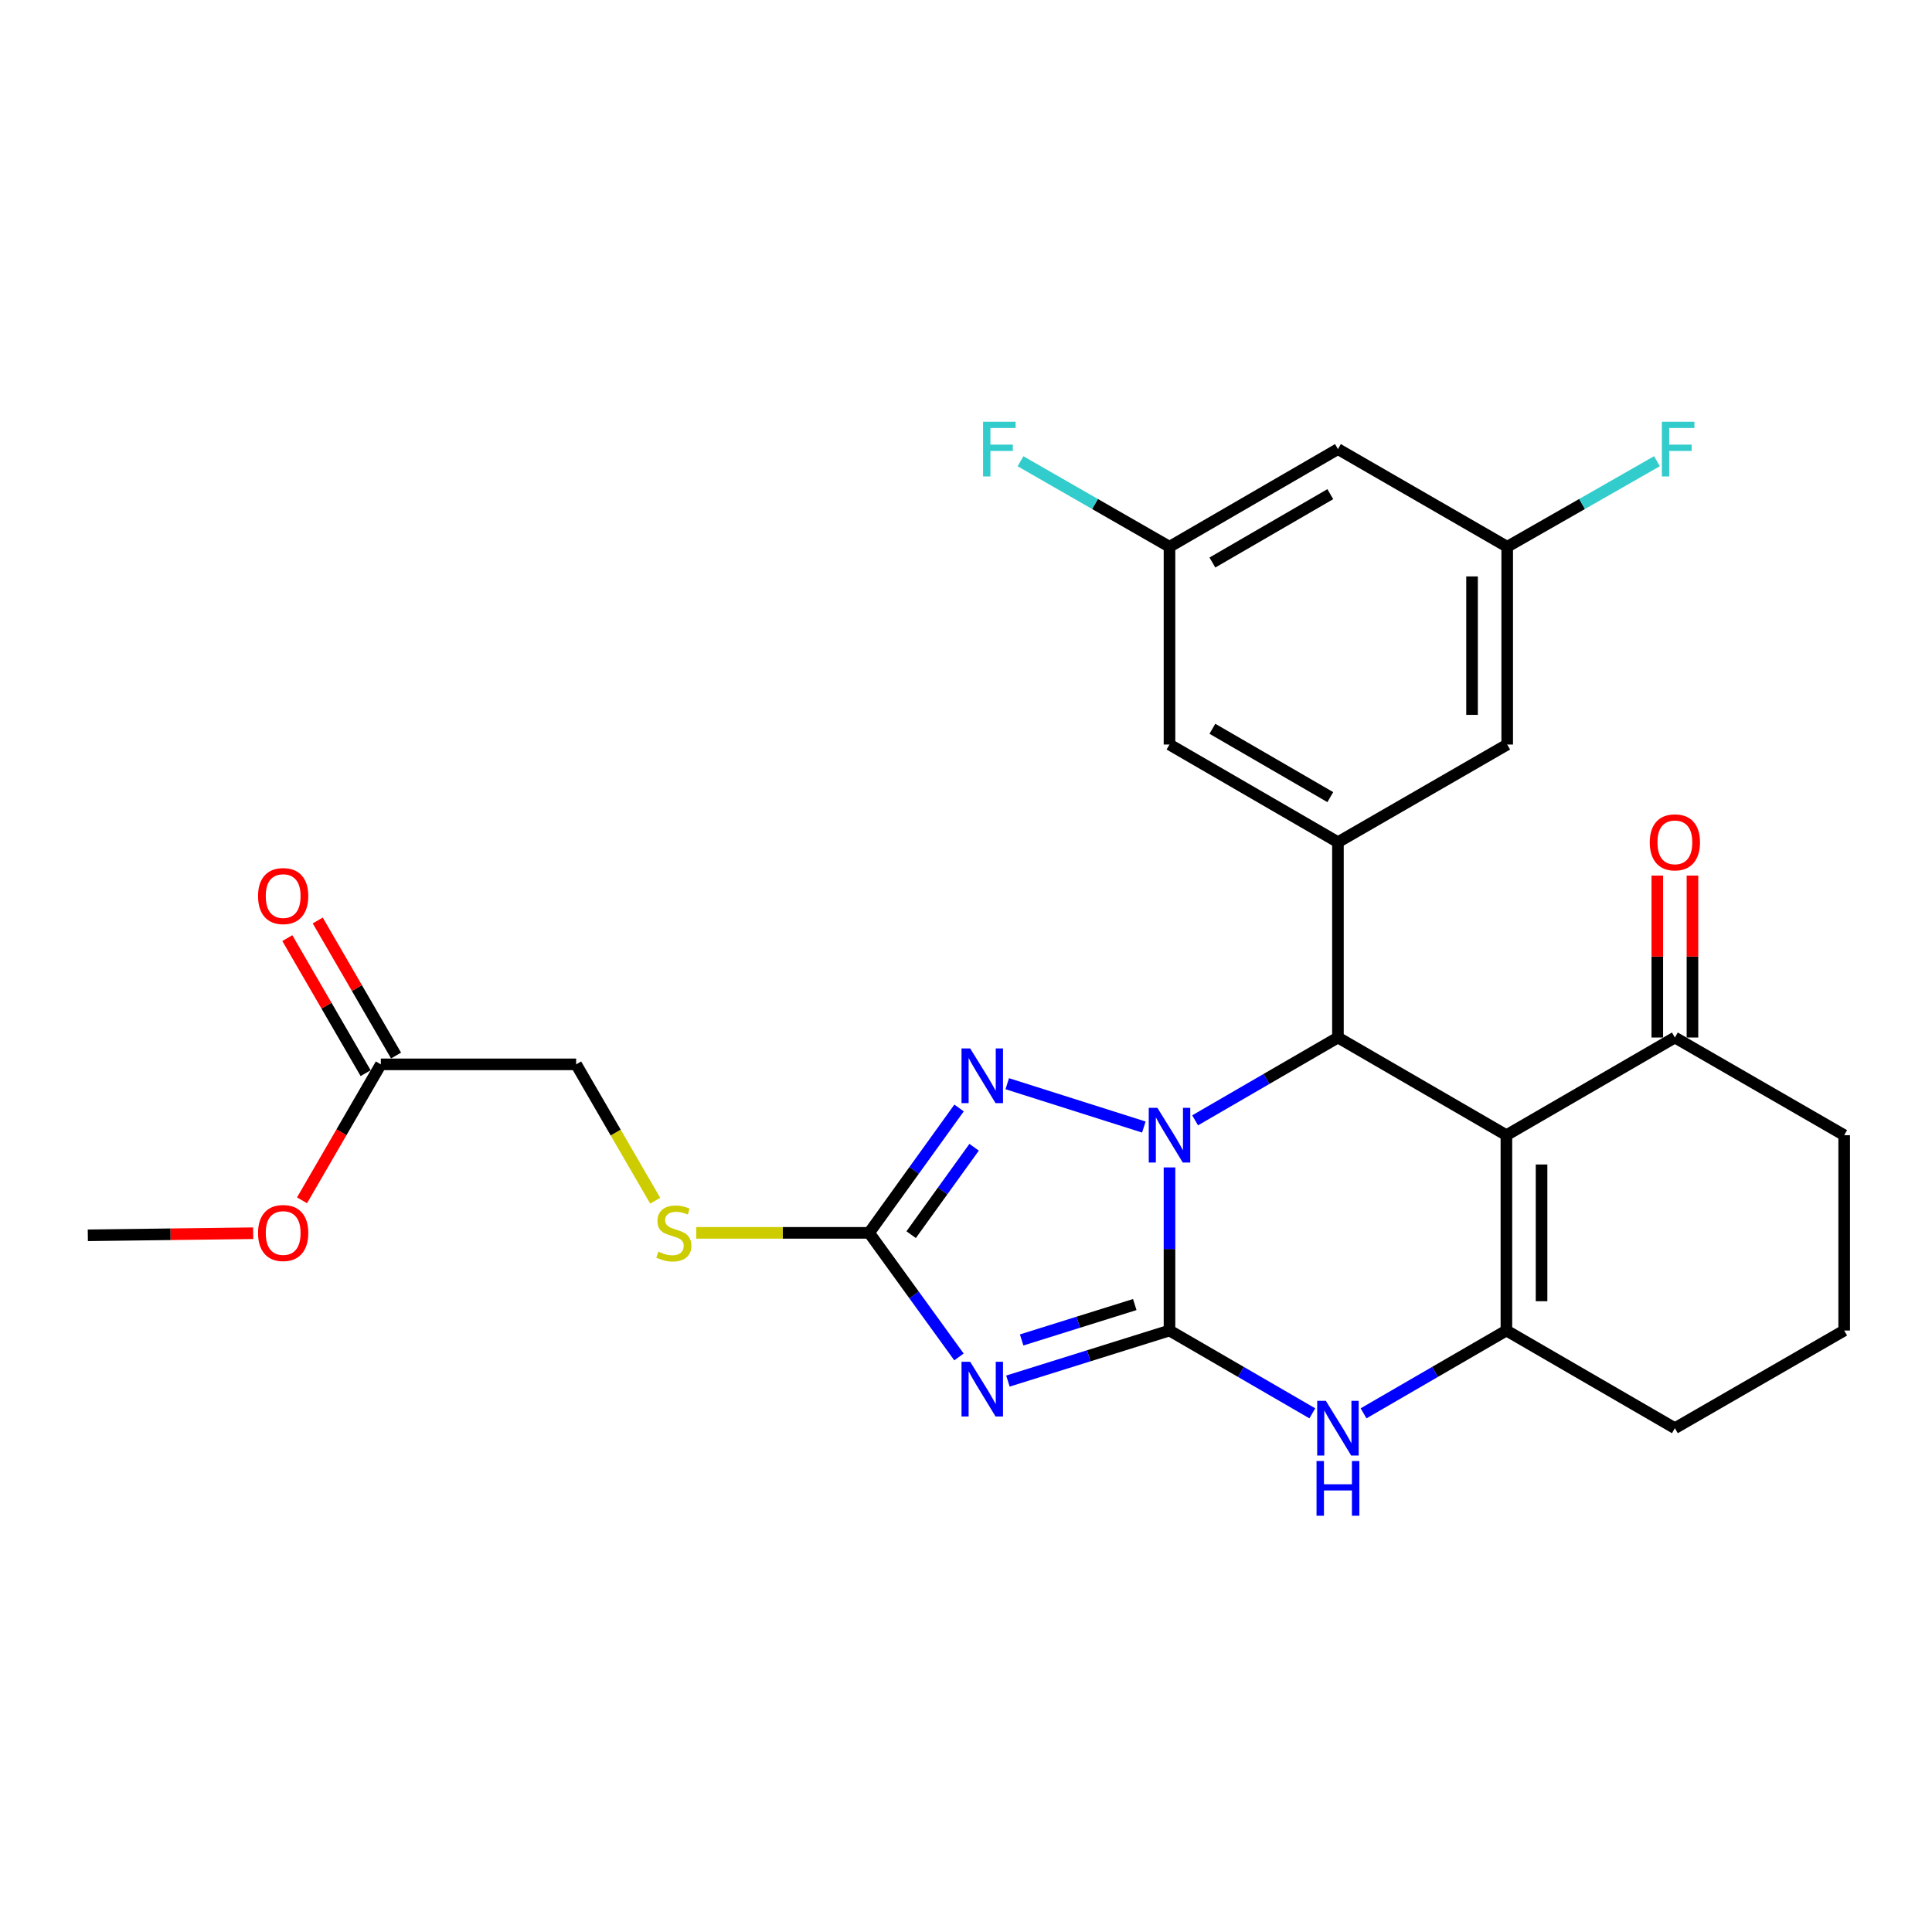<?xml version='1.0' encoding='iso-8859-1'?>
<svg version='1.1' baseProfile='full'
              xmlns='http://www.w3.org/2000/svg'
                      xmlns:rdkit='http://www.rdkit.org/xml'
                      xmlns:xlink='http://www.w3.org/1999/xlink'
                  xml:space='preserve'
width='1000px' height='1000px' viewBox='0 0 1000 1000'>
<!-- END OF HEADER -->
<rect style='opacity:1.0;fill:#FFFFFF;stroke:none' width='1000' height='1000' x='0' y='0'> </rect>
<path class='bond-0' d='M 605.33,688.676 L 605.33,646.467' style='fill:none;fill-rule:evenodd;stroke:#000000;stroke-width:6px;stroke-linecap:butt;stroke-linejoin:miter;stroke-opacity:1' />
<path class='bond-0' d='M 605.33,646.467 L 605.33,604.259' style='fill:none;fill-rule:evenodd;stroke:#0000FF;stroke-width:6px;stroke-linecap:butt;stroke-linejoin:miter;stroke-opacity:1' />
<path class='bond-1' d='M 605.33,688.676 L 563.514,701.761' style='fill:none;fill-rule:evenodd;stroke:#000000;stroke-width:6px;stroke-linecap:butt;stroke-linejoin:miter;stroke-opacity:1' />
<path class='bond-1' d='M 563.514,701.761 L 521.699,714.846' style='fill:none;fill-rule:evenodd;stroke:#0000FF;stroke-width:6px;stroke-linecap:butt;stroke-linejoin:miter;stroke-opacity:1' />
<path class='bond-1' d='M 587.351,675.236 L 558.08,684.396' style='fill:none;fill-rule:evenodd;stroke:#000000;stroke-width:6px;stroke-linecap:butt;stroke-linejoin:miter;stroke-opacity:1' />
<path class='bond-1' d='M 558.08,684.396 L 528.81,693.555' style='fill:none;fill-rule:evenodd;stroke:#0000FF;stroke-width:6px;stroke-linecap:butt;stroke-linejoin:miter;stroke-opacity:1' />
<path class='bond-6' d='M 605.33,688.676 L 642.293,710.108' style='fill:none;fill-rule:evenodd;stroke:#000000;stroke-width:6px;stroke-linecap:butt;stroke-linejoin:miter;stroke-opacity:1' />
<path class='bond-6' d='M 642.293,710.108 L 679.255,731.54' style='fill:none;fill-rule:evenodd;stroke:#0000FF;stroke-width:6px;stroke-linecap:butt;stroke-linejoin:miter;stroke-opacity:1' />
<path class='bond-3' d='M 618.589,579.883 L 655.552,558.451' style='fill:none;fill-rule:evenodd;stroke:#0000FF;stroke-width:6px;stroke-linecap:butt;stroke-linejoin:miter;stroke-opacity:1' />
<path class='bond-3' d='M 655.552,558.451 L 692.515,537.019' style='fill:none;fill-rule:evenodd;stroke:#000000;stroke-width:6px;stroke-linecap:butt;stroke-linejoin:miter;stroke-opacity:1' />
<path class='bond-4' d='M 592.048,583.357 L 521.354,560.925' style='fill:none;fill-rule:evenodd;stroke:#0000FF;stroke-width:6px;stroke-linecap:butt;stroke-linejoin:miter;stroke-opacity:1' />
<path class='bond-7' d='M 496.361,702.345 L 473.111,670.234' style='fill:none;fill-rule:evenodd;stroke:#0000FF;stroke-width:6px;stroke-linecap:butt;stroke-linejoin:miter;stroke-opacity:1' />
<path class='bond-7' d='M 473.111,670.234 L 449.862,638.123' style='fill:none;fill-rule:evenodd;stroke:#000000;stroke-width:6px;stroke-linecap:butt;stroke-linejoin:miter;stroke-opacity:1' />
<path class='bond-2' d='M 779.71,587.571 L 779.71,688.676' style='fill:none;fill-rule:evenodd;stroke:#000000;stroke-width:6px;stroke-linecap:butt;stroke-linejoin:miter;stroke-opacity:1' />
<path class='bond-2' d='M 797.905,602.737 L 797.905,673.51' style='fill:none;fill-rule:evenodd;stroke:#000000;stroke-width:6px;stroke-linecap:butt;stroke-linejoin:miter;stroke-opacity:1' />
<path class='bond-9' d='M 779.71,587.571 L 866.916,537.019' style='fill:none;fill-rule:evenodd;stroke:#000000;stroke-width:6px;stroke-linecap:butt;stroke-linejoin:miter;stroke-opacity:1' />
<path class='bond-28' d='M 779.71,587.571 L 692.515,537.019' style='fill:none;fill-rule:evenodd;stroke:#000000;stroke-width:6px;stroke-linecap:butt;stroke-linejoin:miter;stroke-opacity:1' />
<path class='bond-8' d='M 692.515,537.019 L 692.515,435.914' style='fill:none;fill-rule:evenodd;stroke:#000000;stroke-width:6px;stroke-linecap:butt;stroke-linejoin:miter;stroke-opacity:1' />
<path class='bond-27' d='M 496.417,573.486 L 473.14,605.805' style='fill:none;fill-rule:evenodd;stroke:#0000FF;stroke-width:6px;stroke-linecap:butt;stroke-linejoin:miter;stroke-opacity:1' />
<path class='bond-27' d='M 473.14,605.805 L 449.862,638.123' style='fill:none;fill-rule:evenodd;stroke:#000000;stroke-width:6px;stroke-linecap:butt;stroke-linejoin:miter;stroke-opacity:1' />
<path class='bond-27' d='M 504.198,593.816 L 487.904,616.439' style='fill:none;fill-rule:evenodd;stroke:#0000FF;stroke-width:6px;stroke-linecap:butt;stroke-linejoin:miter;stroke-opacity:1' />
<path class='bond-27' d='M 487.904,616.439 L 471.61,639.062' style='fill:none;fill-rule:evenodd;stroke:#000000;stroke-width:6px;stroke-linecap:butt;stroke-linejoin:miter;stroke-opacity:1' />
<path class='bond-5' d='M 779.71,688.676 L 742.742,710.108' style='fill:none;fill-rule:evenodd;stroke:#000000;stroke-width:6px;stroke-linecap:butt;stroke-linejoin:miter;stroke-opacity:1' />
<path class='bond-5' d='M 742.742,710.108 L 705.775,731.54' style='fill:none;fill-rule:evenodd;stroke:#0000FF;stroke-width:6px;stroke-linecap:butt;stroke-linejoin:miter;stroke-opacity:1' />
<path class='bond-20' d='M 779.71,688.676 L 866.916,739.228' style='fill:none;fill-rule:evenodd;stroke:#000000;stroke-width:6px;stroke-linecap:butt;stroke-linejoin:miter;stroke-opacity:1' />
<path class='bond-10' d='M 449.862,638.123 L 405.119,638.123' style='fill:none;fill-rule:evenodd;stroke:#000000;stroke-width:6px;stroke-linecap:butt;stroke-linejoin:miter;stroke-opacity:1' />
<path class='bond-10' d='M 405.119,638.123 L 360.375,638.123' style='fill:none;fill-rule:evenodd;stroke:#CCCC00;stroke-width:6px;stroke-linecap:butt;stroke-linejoin:miter;stroke-opacity:1' />
<path class='bond-11' d='M 692.515,435.914 L 605.33,385.372' style='fill:none;fill-rule:evenodd;stroke:#000000;stroke-width:6px;stroke-linecap:butt;stroke-linejoin:miter;stroke-opacity:1' />
<path class='bond-11' d='M 688.563,412.592 L 627.533,377.212' style='fill:none;fill-rule:evenodd;stroke:#000000;stroke-width:6px;stroke-linecap:butt;stroke-linejoin:miter;stroke-opacity:1' />
<path class='bond-12' d='M 692.515,435.914 L 780.125,385.372' style='fill:none;fill-rule:evenodd;stroke:#000000;stroke-width:6px;stroke-linecap:butt;stroke-linejoin:miter;stroke-opacity:1' />
<path class='bond-17' d='M 876.013,537.019 L 876.013,495.111' style='fill:none;fill-rule:evenodd;stroke:#000000;stroke-width:6px;stroke-linecap:butt;stroke-linejoin:miter;stroke-opacity:1' />
<path class='bond-17' d='M 876.013,495.111 L 876.013,453.202' style='fill:none;fill-rule:evenodd;stroke:#FF0000;stroke-width:6px;stroke-linecap:butt;stroke-linejoin:miter;stroke-opacity:1' />
<path class='bond-17' d='M 857.818,537.019 L 857.818,495.111' style='fill:none;fill-rule:evenodd;stroke:#000000;stroke-width:6px;stroke-linecap:butt;stroke-linejoin:miter;stroke-opacity:1' />
<path class='bond-17' d='M 857.818,495.111 L 857.818,453.202' style='fill:none;fill-rule:evenodd;stroke:#FF0000;stroke-width:6px;stroke-linecap:butt;stroke-linejoin:miter;stroke-opacity:1' />
<path class='bond-29' d='M 866.916,537.019 L 954.545,587.571' style='fill:none;fill-rule:evenodd;stroke:#000000;stroke-width:6px;stroke-linecap:butt;stroke-linejoin:miter;stroke-opacity:1' />
<path class='bond-19' d='M 339.123,621.483 L 318.669,586.196' style='fill:none;fill-rule:evenodd;stroke:#CCCC00;stroke-width:6px;stroke-linecap:butt;stroke-linejoin:miter;stroke-opacity:1' />
<path class='bond-19' d='M 318.669,586.196 L 298.216,550.908' style='fill:none;fill-rule:evenodd;stroke:#000000;stroke-width:6px;stroke-linecap:butt;stroke-linejoin:miter;stroke-opacity:1' />
<path class='bond-14' d='M 605.33,385.372 L 605.33,283.004' style='fill:none;fill-rule:evenodd;stroke:#000000;stroke-width:6px;stroke-linecap:butt;stroke-linejoin:miter;stroke-opacity:1' />
<path class='bond-15' d='M 780.125,385.372 L 780.125,283.004' style='fill:none;fill-rule:evenodd;stroke:#000000;stroke-width:6px;stroke-linecap:butt;stroke-linejoin:miter;stroke-opacity:1' />
<path class='bond-15' d='M 761.929,370.017 L 761.929,298.36' style='fill:none;fill-rule:evenodd;stroke:#000000;stroke-width:6px;stroke-linecap:butt;stroke-linejoin:miter;stroke-opacity:1' />
<path class='bond-13' d='M 197.121,550.908 L 298.216,550.908' style='fill:none;fill-rule:evenodd;stroke:#000000;stroke-width:6px;stroke-linecap:butt;stroke-linejoin:miter;stroke-opacity:1' />
<path class='bond-18' d='M 204.992,546.345 L 184.725,511.392' style='fill:none;fill-rule:evenodd;stroke:#000000;stroke-width:6px;stroke-linecap:butt;stroke-linejoin:miter;stroke-opacity:1' />
<path class='bond-18' d='M 184.725,511.392 L 164.459,476.439' style='fill:none;fill-rule:evenodd;stroke:#FF0000;stroke-width:6px;stroke-linecap:butt;stroke-linejoin:miter;stroke-opacity:1' />
<path class='bond-18' d='M 189.251,555.471 L 168.984,520.519' style='fill:none;fill-rule:evenodd;stroke:#000000;stroke-width:6px;stroke-linecap:butt;stroke-linejoin:miter;stroke-opacity:1' />
<path class='bond-18' d='M 168.984,520.519 L 148.718,485.566' style='fill:none;fill-rule:evenodd;stroke:#FF0000;stroke-width:6px;stroke-linecap:butt;stroke-linejoin:miter;stroke-opacity:1' />
<path class='bond-23' d='M 197.121,550.908 L 176.726,586.096' style='fill:none;fill-rule:evenodd;stroke:#000000;stroke-width:6px;stroke-linecap:butt;stroke-linejoin:miter;stroke-opacity:1' />
<path class='bond-23' d='M 176.726,586.096 L 156.33,621.283' style='fill:none;fill-rule:evenodd;stroke:#FF0000;stroke-width:6px;stroke-linecap:butt;stroke-linejoin:miter;stroke-opacity:1' />
<path class='bond-22' d='M 605.33,283.004 L 566.772,260.873' style='fill:none;fill-rule:evenodd;stroke:#000000;stroke-width:6px;stroke-linecap:butt;stroke-linejoin:miter;stroke-opacity:1' />
<path class='bond-22' d='M 566.772,260.873 L 528.214,238.742' style='fill:none;fill-rule:evenodd;stroke:#33CCCC;stroke-width:6px;stroke-linecap:butt;stroke-linejoin:miter;stroke-opacity:1' />
<path class='bond-30' d='M 605.33,283.004 L 692.515,232.452' style='fill:none;fill-rule:evenodd;stroke:#000000;stroke-width:6px;stroke-linecap:butt;stroke-linejoin:miter;stroke-opacity:1' />
<path class='bond-30' d='M 627.534,291.162 L 688.564,255.776' style='fill:none;fill-rule:evenodd;stroke:#000000;stroke-width:6px;stroke-linecap:butt;stroke-linejoin:miter;stroke-opacity:1' />
<path class='bond-16' d='M 780.125,283.004 L 692.515,232.452' style='fill:none;fill-rule:evenodd;stroke:#000000;stroke-width:6px;stroke-linecap:butt;stroke-linejoin:miter;stroke-opacity:1' />
<path class='bond-21' d='M 780.125,283.004 L 818.88,260.861' style='fill:none;fill-rule:evenodd;stroke:#000000;stroke-width:6px;stroke-linecap:butt;stroke-linejoin:miter;stroke-opacity:1' />
<path class='bond-21' d='M 818.88,260.861 L 857.636,238.718' style='fill:none;fill-rule:evenodd;stroke:#33CCCC;stroke-width:6px;stroke-linecap:butt;stroke-linejoin:miter;stroke-opacity:1' />
<path class='bond-25' d='M 866.916,739.228 L 954.545,688.676' style='fill:none;fill-rule:evenodd;stroke:#000000;stroke-width:6px;stroke-linecap:butt;stroke-linejoin:miter;stroke-opacity:1' />
<path class='bond-26' d='M 131.041,638.317 L 88.248,638.852' style='fill:none;fill-rule:evenodd;stroke:#FF0000;stroke-width:6px;stroke-linecap:butt;stroke-linejoin:miter;stroke-opacity:1' />
<path class='bond-26' d='M 88.248,638.852 L 45.455,639.387' style='fill:none;fill-rule:evenodd;stroke:#000000;stroke-width:6px;stroke-linecap:butt;stroke-linejoin:miter;stroke-opacity:1' />
<path class='bond-24' d='M 954.545,587.571 L 954.545,688.676' style='fill:none;fill-rule:evenodd;stroke:#000000;stroke-width:6px;stroke-linecap:butt;stroke-linejoin:miter;stroke-opacity:1' />
<path  class='atom-1' d='M 599.07 573.411
L 608.35 588.411
Q 609.27 589.891, 610.75 592.571
Q 612.23 595.251, 612.31 595.411
L 612.31 573.411
L 616.07 573.411
L 616.07 601.731
L 612.19 601.731
L 602.23 585.331
Q 601.07 583.411, 599.83 581.211
Q 598.63 579.011, 598.27 578.331
L 598.27 601.731
L 594.59 601.731
L 594.59 573.411
L 599.07 573.411
' fill='#0000FF'/>
<path  class='atom-2' d='M 502.16 704.841
L 511.44 719.841
Q 512.36 721.321, 513.84 724.001
Q 515.32 726.681, 515.4 726.841
L 515.4 704.841
L 519.16 704.841
L 519.16 733.161
L 515.28 733.161
L 505.32 716.761
Q 504.16 714.841, 502.92 712.641
Q 501.72 710.441, 501.36 709.761
L 501.36 733.161
L 497.68 733.161
L 497.68 704.841
L 502.16 704.841
' fill='#0000FF'/>
<path  class='atom-5' d='M 502.16 542.661
L 511.44 557.661
Q 512.36 559.141, 513.84 561.821
Q 515.32 564.501, 515.4 564.661
L 515.4 542.661
L 519.16 542.661
L 519.16 570.981
L 515.28 570.981
L 505.32 554.581
Q 504.16 552.661, 502.92 550.461
Q 501.72 548.261, 501.36 547.581
L 501.36 570.981
L 497.68 570.981
L 497.68 542.661
L 502.16 542.661
' fill='#0000FF'/>
<path  class='atom-7' d='M 686.255 725.068
L 695.535 740.068
Q 696.455 741.548, 697.935 744.228
Q 699.415 746.908, 699.495 747.068
L 699.495 725.068
L 703.255 725.068
L 703.255 753.388
L 699.375 753.388
L 689.415 736.988
Q 688.255 735.068, 687.015 732.868
Q 685.815 730.668, 685.455 729.988
L 685.455 753.388
L 681.775 753.388
L 681.775 725.068
L 686.255 725.068
' fill='#0000FF'/>
<path  class='atom-7' d='M 681.435 756.22
L 685.275 756.22
L 685.275 768.26
L 699.755 768.26
L 699.755 756.22
L 703.595 756.22
L 703.595 784.54
L 699.755 784.54
L 699.755 771.46
L 685.275 771.46
L 685.275 784.54
L 681.435 784.54
L 681.435 756.22
' fill='#0000FF'/>
<path  class='atom-11' d='M 340.768 647.843
Q 341.088 647.963, 342.408 648.523
Q 343.728 649.083, 345.168 649.443
Q 346.648 649.763, 348.088 649.763
Q 350.768 649.763, 352.328 648.483
Q 353.888 647.163, 353.888 644.883
Q 353.888 643.323, 353.088 642.363
Q 352.328 641.403, 351.128 640.883
Q 349.928 640.363, 347.928 639.763
Q 345.408 639.003, 343.888 638.283
Q 342.408 637.563, 341.328 636.043
Q 340.288 634.523, 340.288 631.963
Q 340.288 628.403, 342.688 626.203
Q 345.128 624.003, 349.928 624.003
Q 353.208 624.003, 356.928 625.563
L 356.008 628.643
Q 352.608 627.243, 350.048 627.243
Q 347.288 627.243, 345.768 628.403
Q 344.248 629.523, 344.288 631.483
Q 344.288 633.003, 345.048 633.923
Q 345.848 634.843, 346.968 635.363
Q 348.128 635.883, 350.048 636.483
Q 352.608 637.283, 354.128 638.083
Q 355.648 638.883, 356.728 640.523
Q 357.848 642.123, 357.848 644.883
Q 357.848 648.803, 355.208 650.923
Q 352.608 653.003, 348.248 653.003
Q 345.728 653.003, 343.808 652.443
Q 341.928 651.923, 339.688 651.003
L 340.768 647.843
' fill='#CCCC00'/>
<path  class='atom-18' d='M 853.916 435.994
Q 853.916 429.194, 857.276 425.394
Q 860.636 421.594, 866.916 421.594
Q 873.196 421.594, 876.556 425.394
Q 879.916 429.194, 879.916 435.994
Q 879.916 442.874, 876.516 446.794
Q 873.116 450.674, 866.916 450.674
Q 860.676 450.674, 857.276 446.794
Q 853.916 442.914, 853.916 435.994
M 866.916 447.474
Q 871.236 447.474, 873.556 444.594
Q 875.916 441.674, 875.916 435.994
Q 875.916 430.434, 873.556 427.634
Q 871.236 424.794, 866.916 424.794
Q 862.596 424.794, 860.236 427.594
Q 857.916 430.394, 857.916 435.994
Q 857.916 441.714, 860.236 444.594
Q 862.596 447.474, 866.916 447.474
' fill='#FF0000'/>
<path  class='atom-19' d='M 133.569 463.803
Q 133.569 457.003, 136.929 453.203
Q 140.289 449.403, 146.569 449.403
Q 152.849 449.403, 156.209 453.203
Q 159.569 457.003, 159.569 463.803
Q 159.569 470.683, 156.169 474.603
Q 152.769 478.483, 146.569 478.483
Q 140.329 478.483, 136.929 474.603
Q 133.569 470.723, 133.569 463.803
M 146.569 475.283
Q 150.889 475.283, 153.209 472.403
Q 155.569 469.483, 155.569 463.803
Q 155.569 458.243, 153.209 455.443
Q 150.889 452.603, 146.569 452.603
Q 142.249 452.603, 139.889 455.403
Q 137.569 458.203, 137.569 463.803
Q 137.569 469.523, 139.889 472.403
Q 142.249 475.283, 146.569 475.283
' fill='#FF0000'/>
<path  class='atom-22' d='M 860.184 218.292
L 877.024 218.292
L 877.024 221.532
L 863.984 221.532
L 863.984 230.132
L 875.584 230.132
L 875.584 233.412
L 863.984 233.412
L 863.984 246.612
L 860.184 246.612
L 860.184 218.292
' fill='#33CCCC'/>
<path  class='atom-23' d='M 508.835 218.292
L 525.675 218.292
L 525.675 221.532
L 512.635 221.532
L 512.635 230.132
L 524.235 230.132
L 524.235 233.412
L 512.635 233.412
L 512.635 246.612
L 508.835 246.612
L 508.835 218.292
' fill='#33CCCC'/>
<path  class='atom-24' d='M 133.569 638.203
Q 133.569 631.403, 136.929 627.603
Q 140.289 623.803, 146.569 623.803
Q 152.849 623.803, 156.209 627.603
Q 159.569 631.403, 159.569 638.203
Q 159.569 645.083, 156.169 649.003
Q 152.769 652.883, 146.569 652.883
Q 140.329 652.883, 136.929 649.003
Q 133.569 645.123, 133.569 638.203
M 146.569 649.683
Q 150.889 649.683, 153.209 646.803
Q 155.569 643.883, 155.569 638.203
Q 155.569 632.643, 153.209 629.843
Q 150.889 627.003, 146.569 627.003
Q 142.249 627.003, 139.889 629.803
Q 137.569 632.603, 137.569 638.203
Q 137.569 643.923, 139.889 646.803
Q 142.249 649.683, 146.569 649.683
' fill='#FF0000'/>
</svg>
